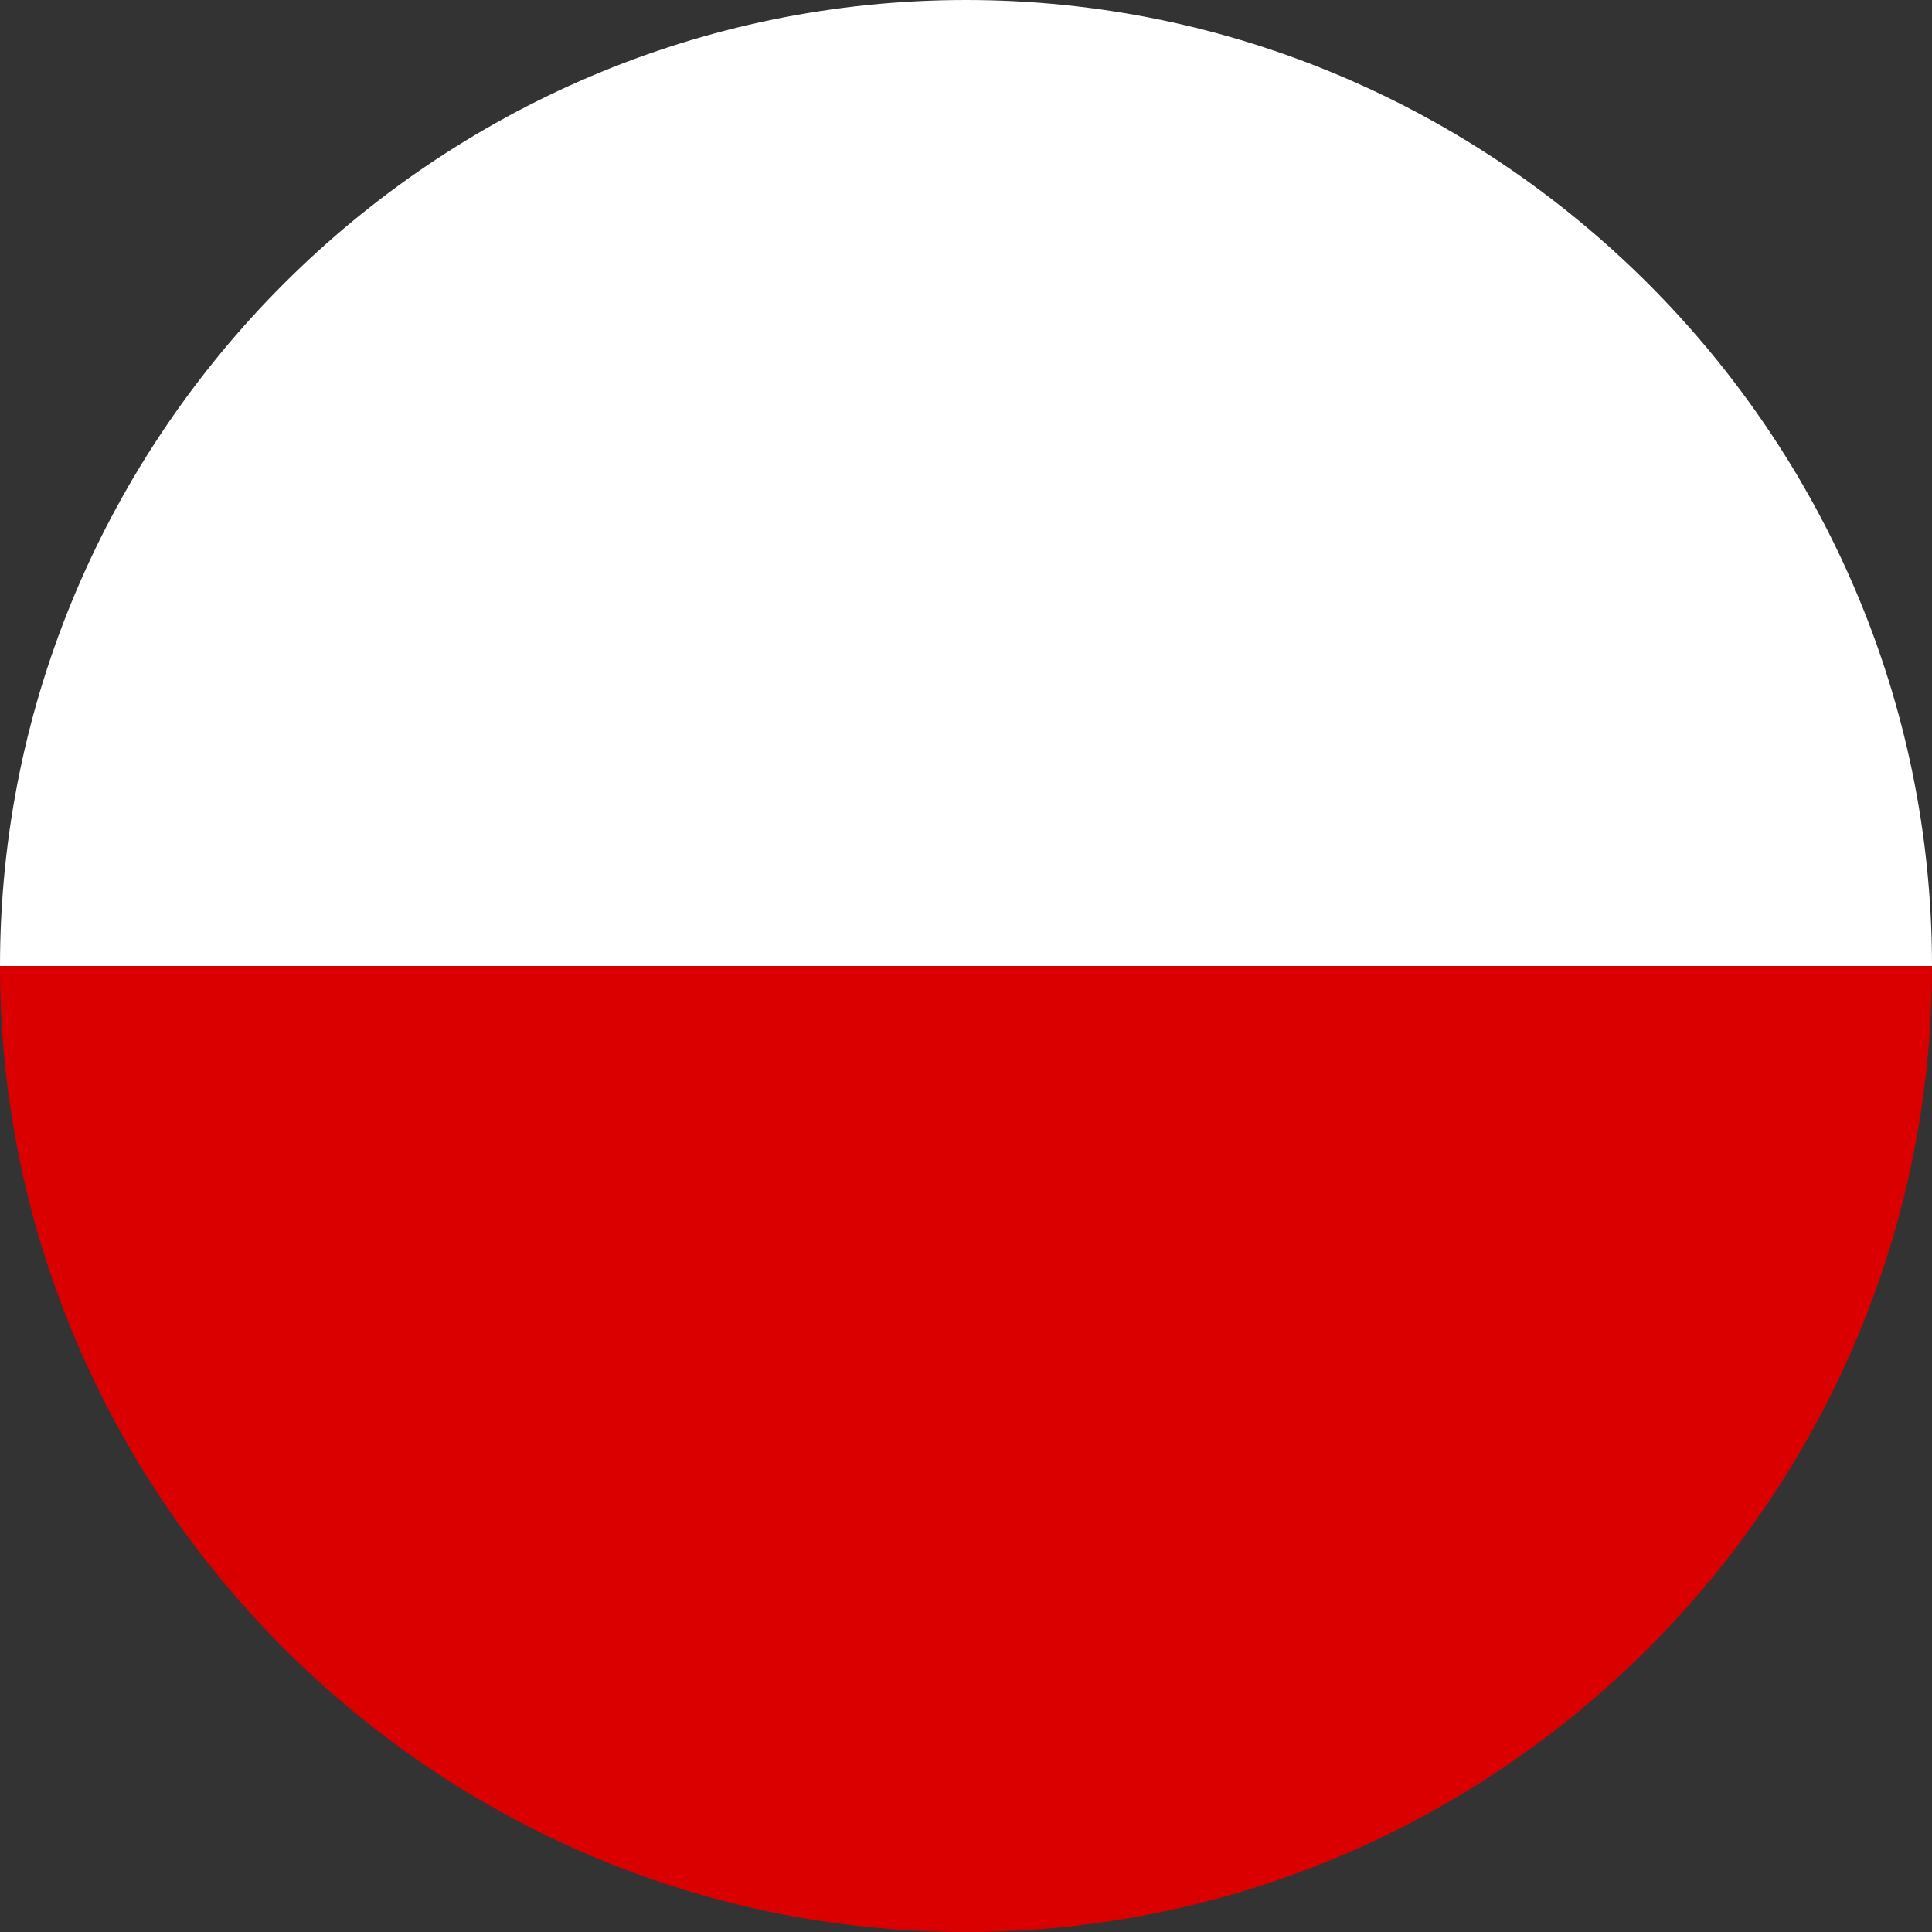 <svg width="24" height="24" viewBox="0 0 24 24" fill="none" xmlns="http://www.w3.org/2000/svg">
<rect x="0" y="0" width="24" height="24" fill="#333333" stroke="none"/>
<path d="M0 12H24C24 5.4 18.6 0 12 0C5.4 0 0 5.4 0 12Z" fill="white"/>
<path d="M24 12H0C0 18.6 5.4 24 12 24C18.6 24 24 18.6 24 12Z" fill="#DB0000"/>
</svg>
